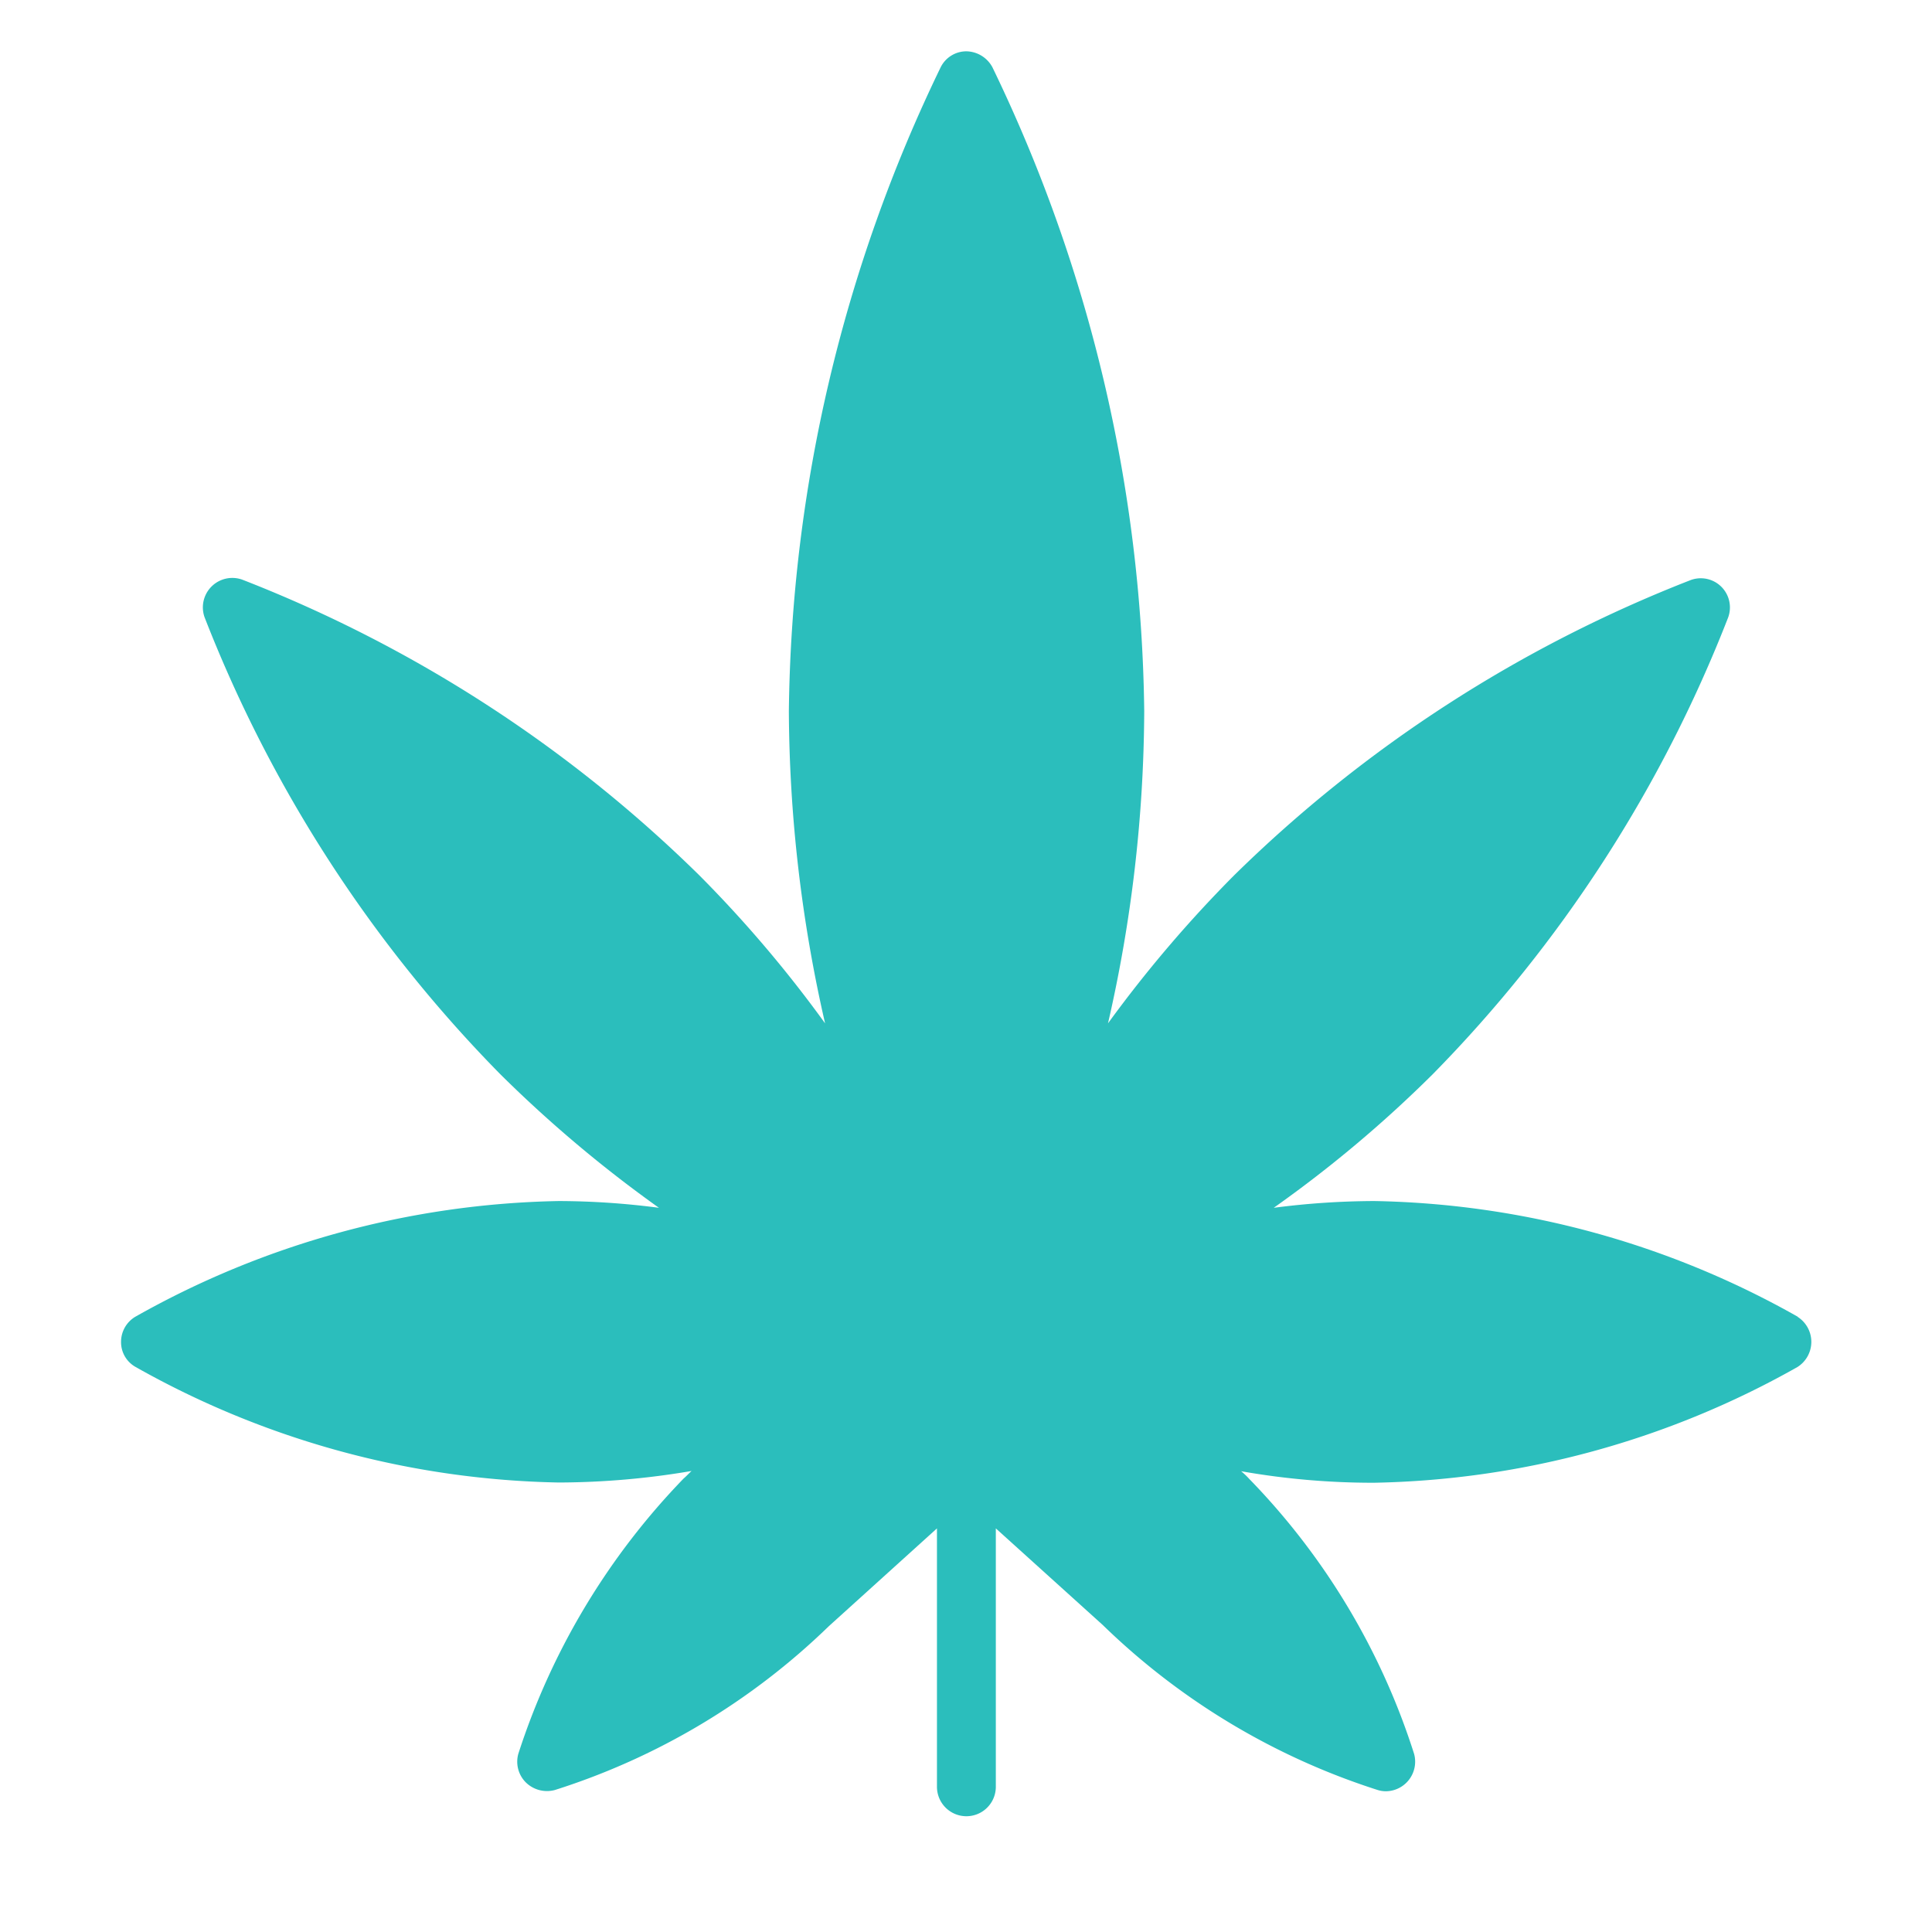 <svg xmlns="http://www.w3.org/2000/svg" xmlns:xlink="http://www.w3.org/1999/xlink" width="32" height="32" viewBox="0 0 32 32"><defs><clipPath id="a"><rect width="32" height="32" transform="translate(36.227 76)" fill="#fff" stroke="#707070" stroke-width="1" opacity="0.5"/></clipPath></defs><g transform="translate(-36.227 -76)" clip-path="url(#a)"><path d="M64.876,49.36a14.764,14.764,0,0,0-7.013-1.916,13.111,13.111,0,0,0-1.666.112,20.6,20.6,0,0,0,2.634-2.213,22.353,22.353,0,0,0,4.893-7.566.483.483,0,0,0-.619-.619,22.353,22.353,0,0,0-7.566,4.893,20.98,20.98,0,0,0-2.087,2.45,23.5,23.5,0,0,0,.6-5.169,25.125,25.125,0,0,0-2.515-10.668.5.5,0,0,0-.428-.263.475.475,0,0,0-.428.263,25.09,25.09,0,0,0-2.515,10.668,23.551,23.551,0,0,0,.6,5.169,20.5,20.5,0,0,0-2.087-2.456,22.353,22.353,0,0,0-7.566-4.893.488.488,0,0,0-.626.619,22.353,22.353,0,0,0,4.893,7.566,21.231,21.231,0,0,0,2.634,2.219,12.929,12.929,0,0,0-1.659-.112,14.8,14.8,0,0,0-7.013,1.916.484.484,0,0,0-.237.415.47.47,0,0,0,.237.415,14.8,14.8,0,0,0,7.013,1.916,13.237,13.237,0,0,0,2.2-.191c-.046.04-.086.086-.132.125A11.733,11.733,0,0,0,43.685,56.6a.485.485,0,0,0,.125.474.5.5,0,0,0,.481.125,11.5,11.5,0,0,0,4.537-2.713l1.791-1.62v4.28a.487.487,0,0,0,.975,0v-4.28l1.771,1.6A11.591,11.591,0,0,0,57.922,57.2a.457.457,0,0,0,.132.02.49.49,0,0,0,.468-.619,11.543,11.543,0,0,0-2.733-4.557,1.183,1.183,0,0,0-.132-.125,12.569,12.569,0,0,0,2.2.191,14.8,14.8,0,0,0,7.013-1.916.492.492,0,0,0,.007-.83" transform="translate(1.127 48.449)" fill="#2bbebc"/></g></svg>